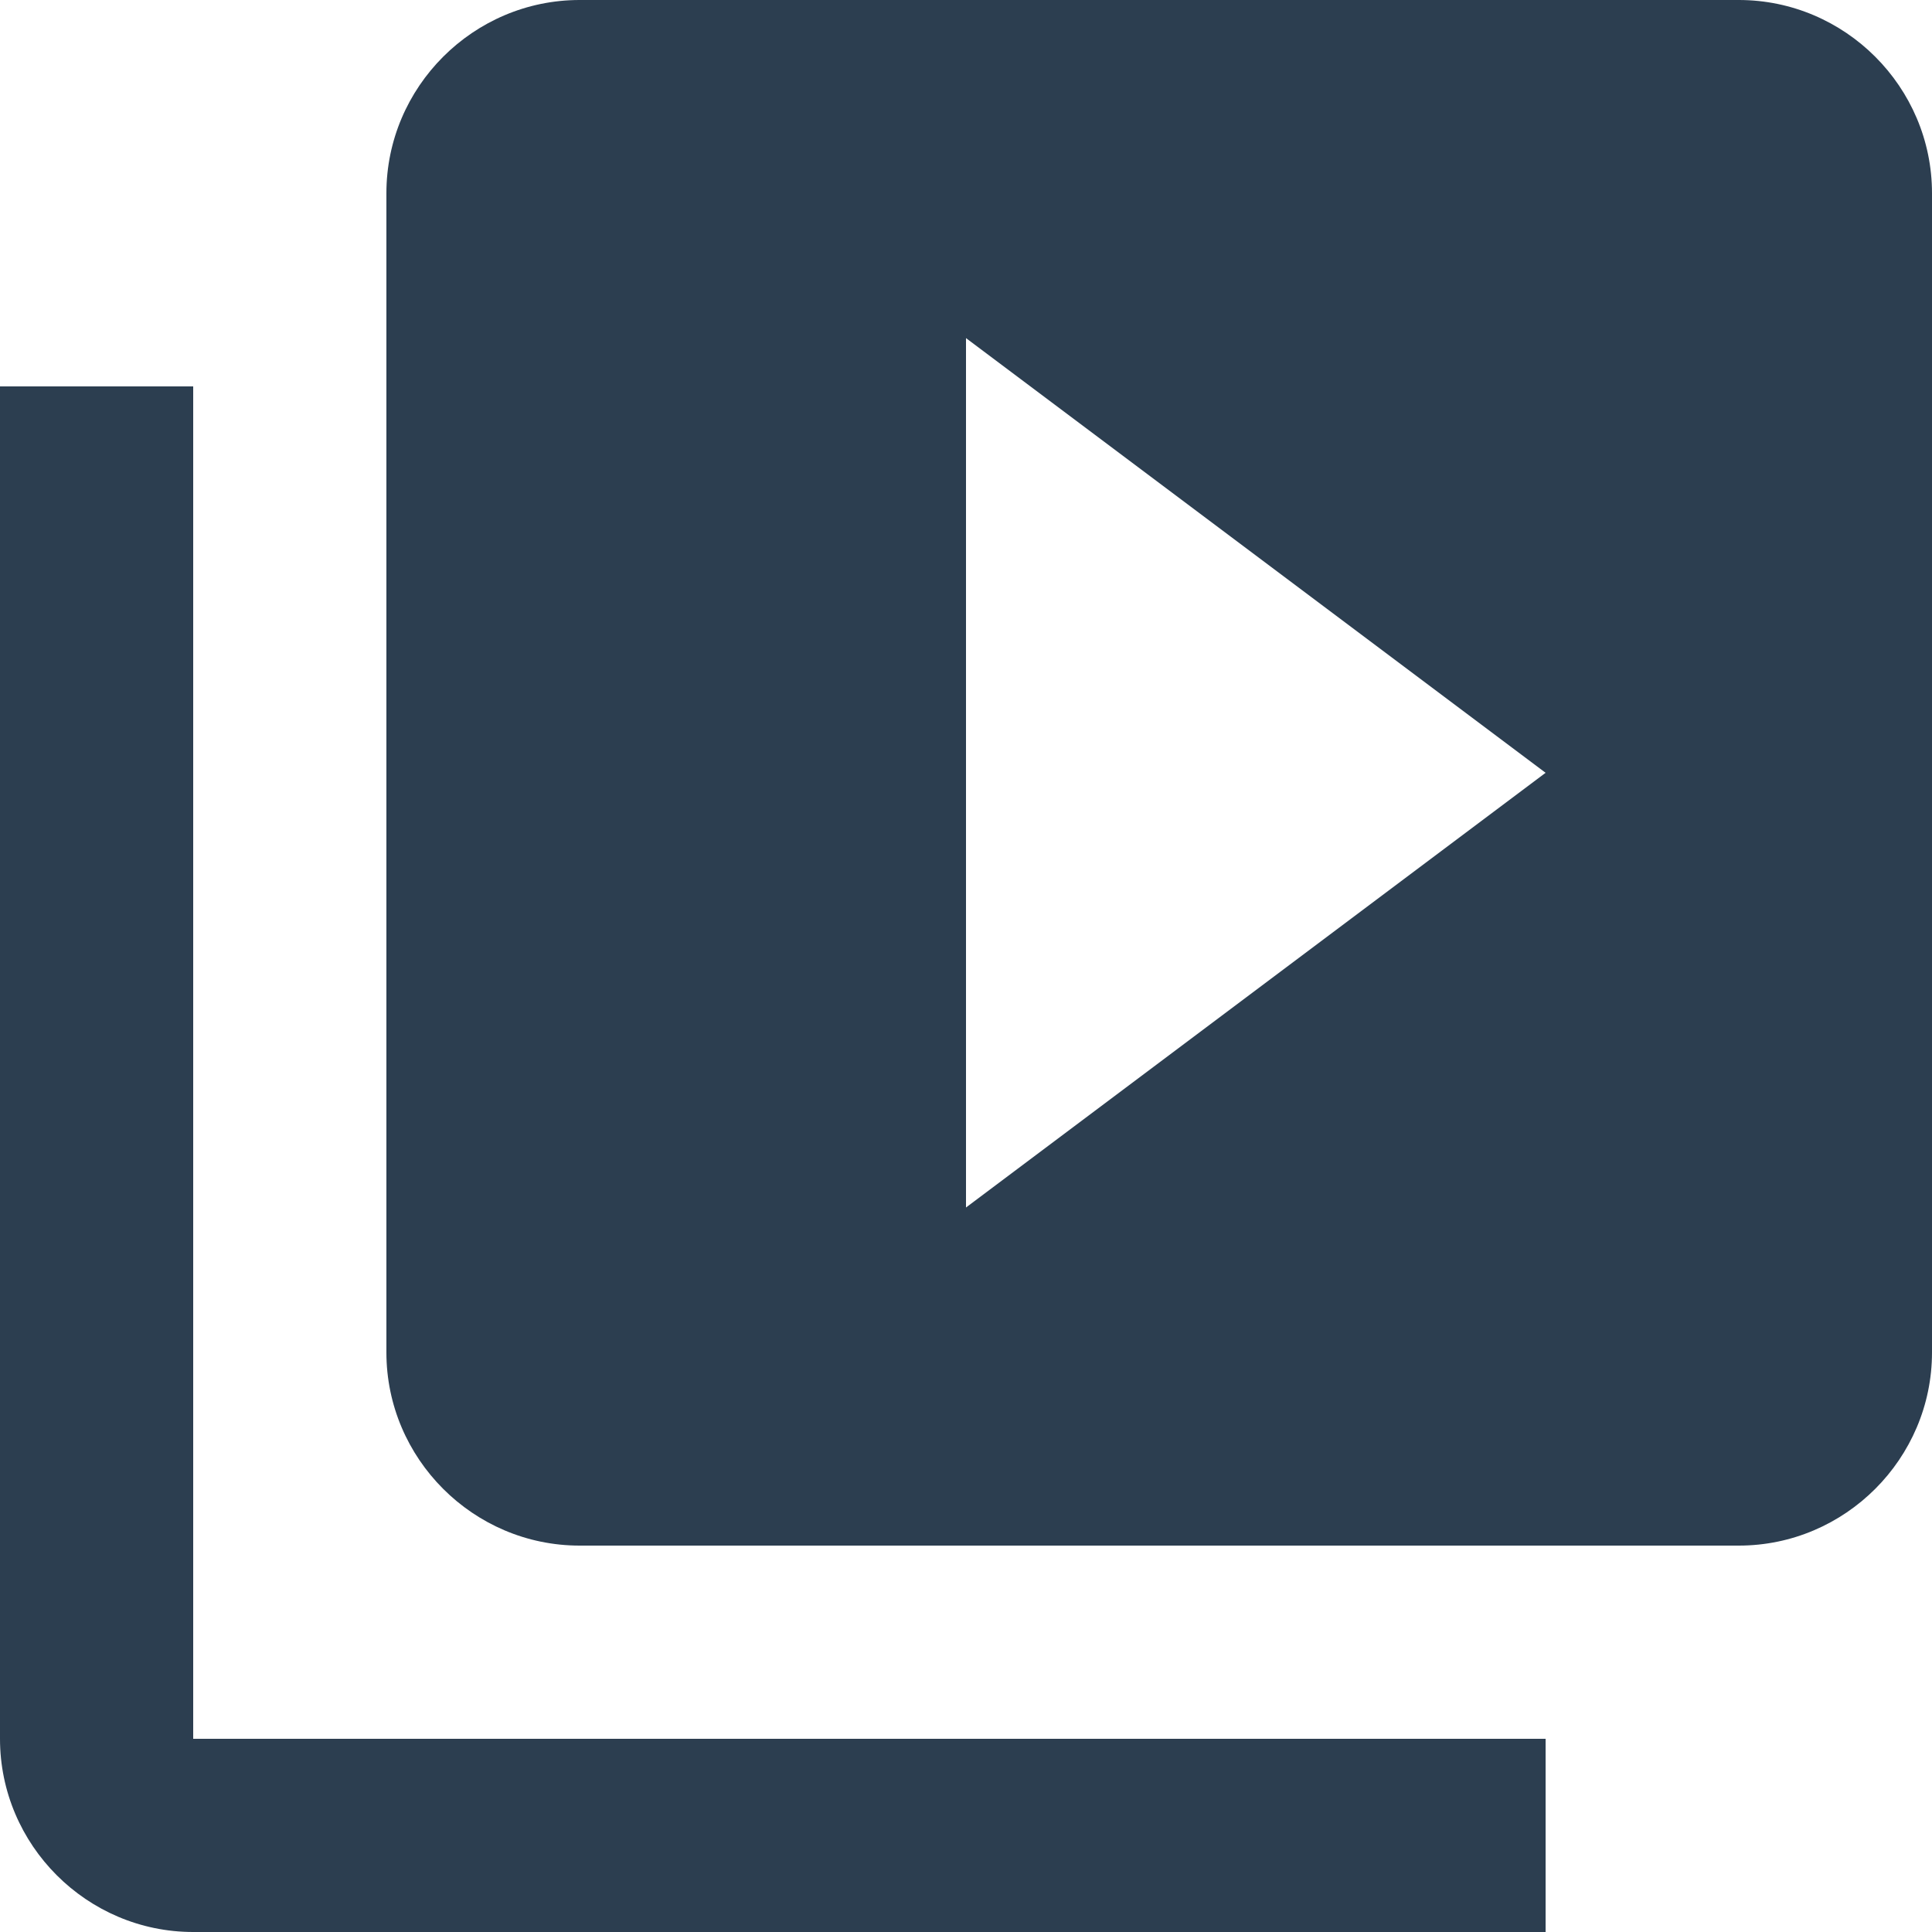 <?xml version="1.0" encoding="utf-8"?>
<!-- Generator: Adobe Illustrator 18.1.0, SVG Export Plug-In . SVG Version: 6.00 Build 0)  -->
<svg version="1.1" id="Layer_1" xmlns="http://www.w3.org/2000/svg" xmlns:xlink="http://www.w3.org/1999/xlink" x="0px" y="0px"
	 viewBox="-119 67.1 20 20" enable-background="new -119 67.1 20 20" xml:space="preserve">
<path display="none" fill="none" d="M-121,65.1h24v24h-24V65.1z"/>
<path fill="#2C3E50" d="M-117,71.1h-2v14c0,1.1,0.9,2,2,2h14v-2h-14V71.1z M-101,67.1h-12c-1.1,0-2,0.9-2,2v12c0,1.1,0.9,2,2,2h12
	c1.1,0,2-0.9,2-2v-12C-99,68-99.9,67.1-101,67.1z M-109,79.6v-9l6,4.5L-109,79.6z"/>
</svg>

